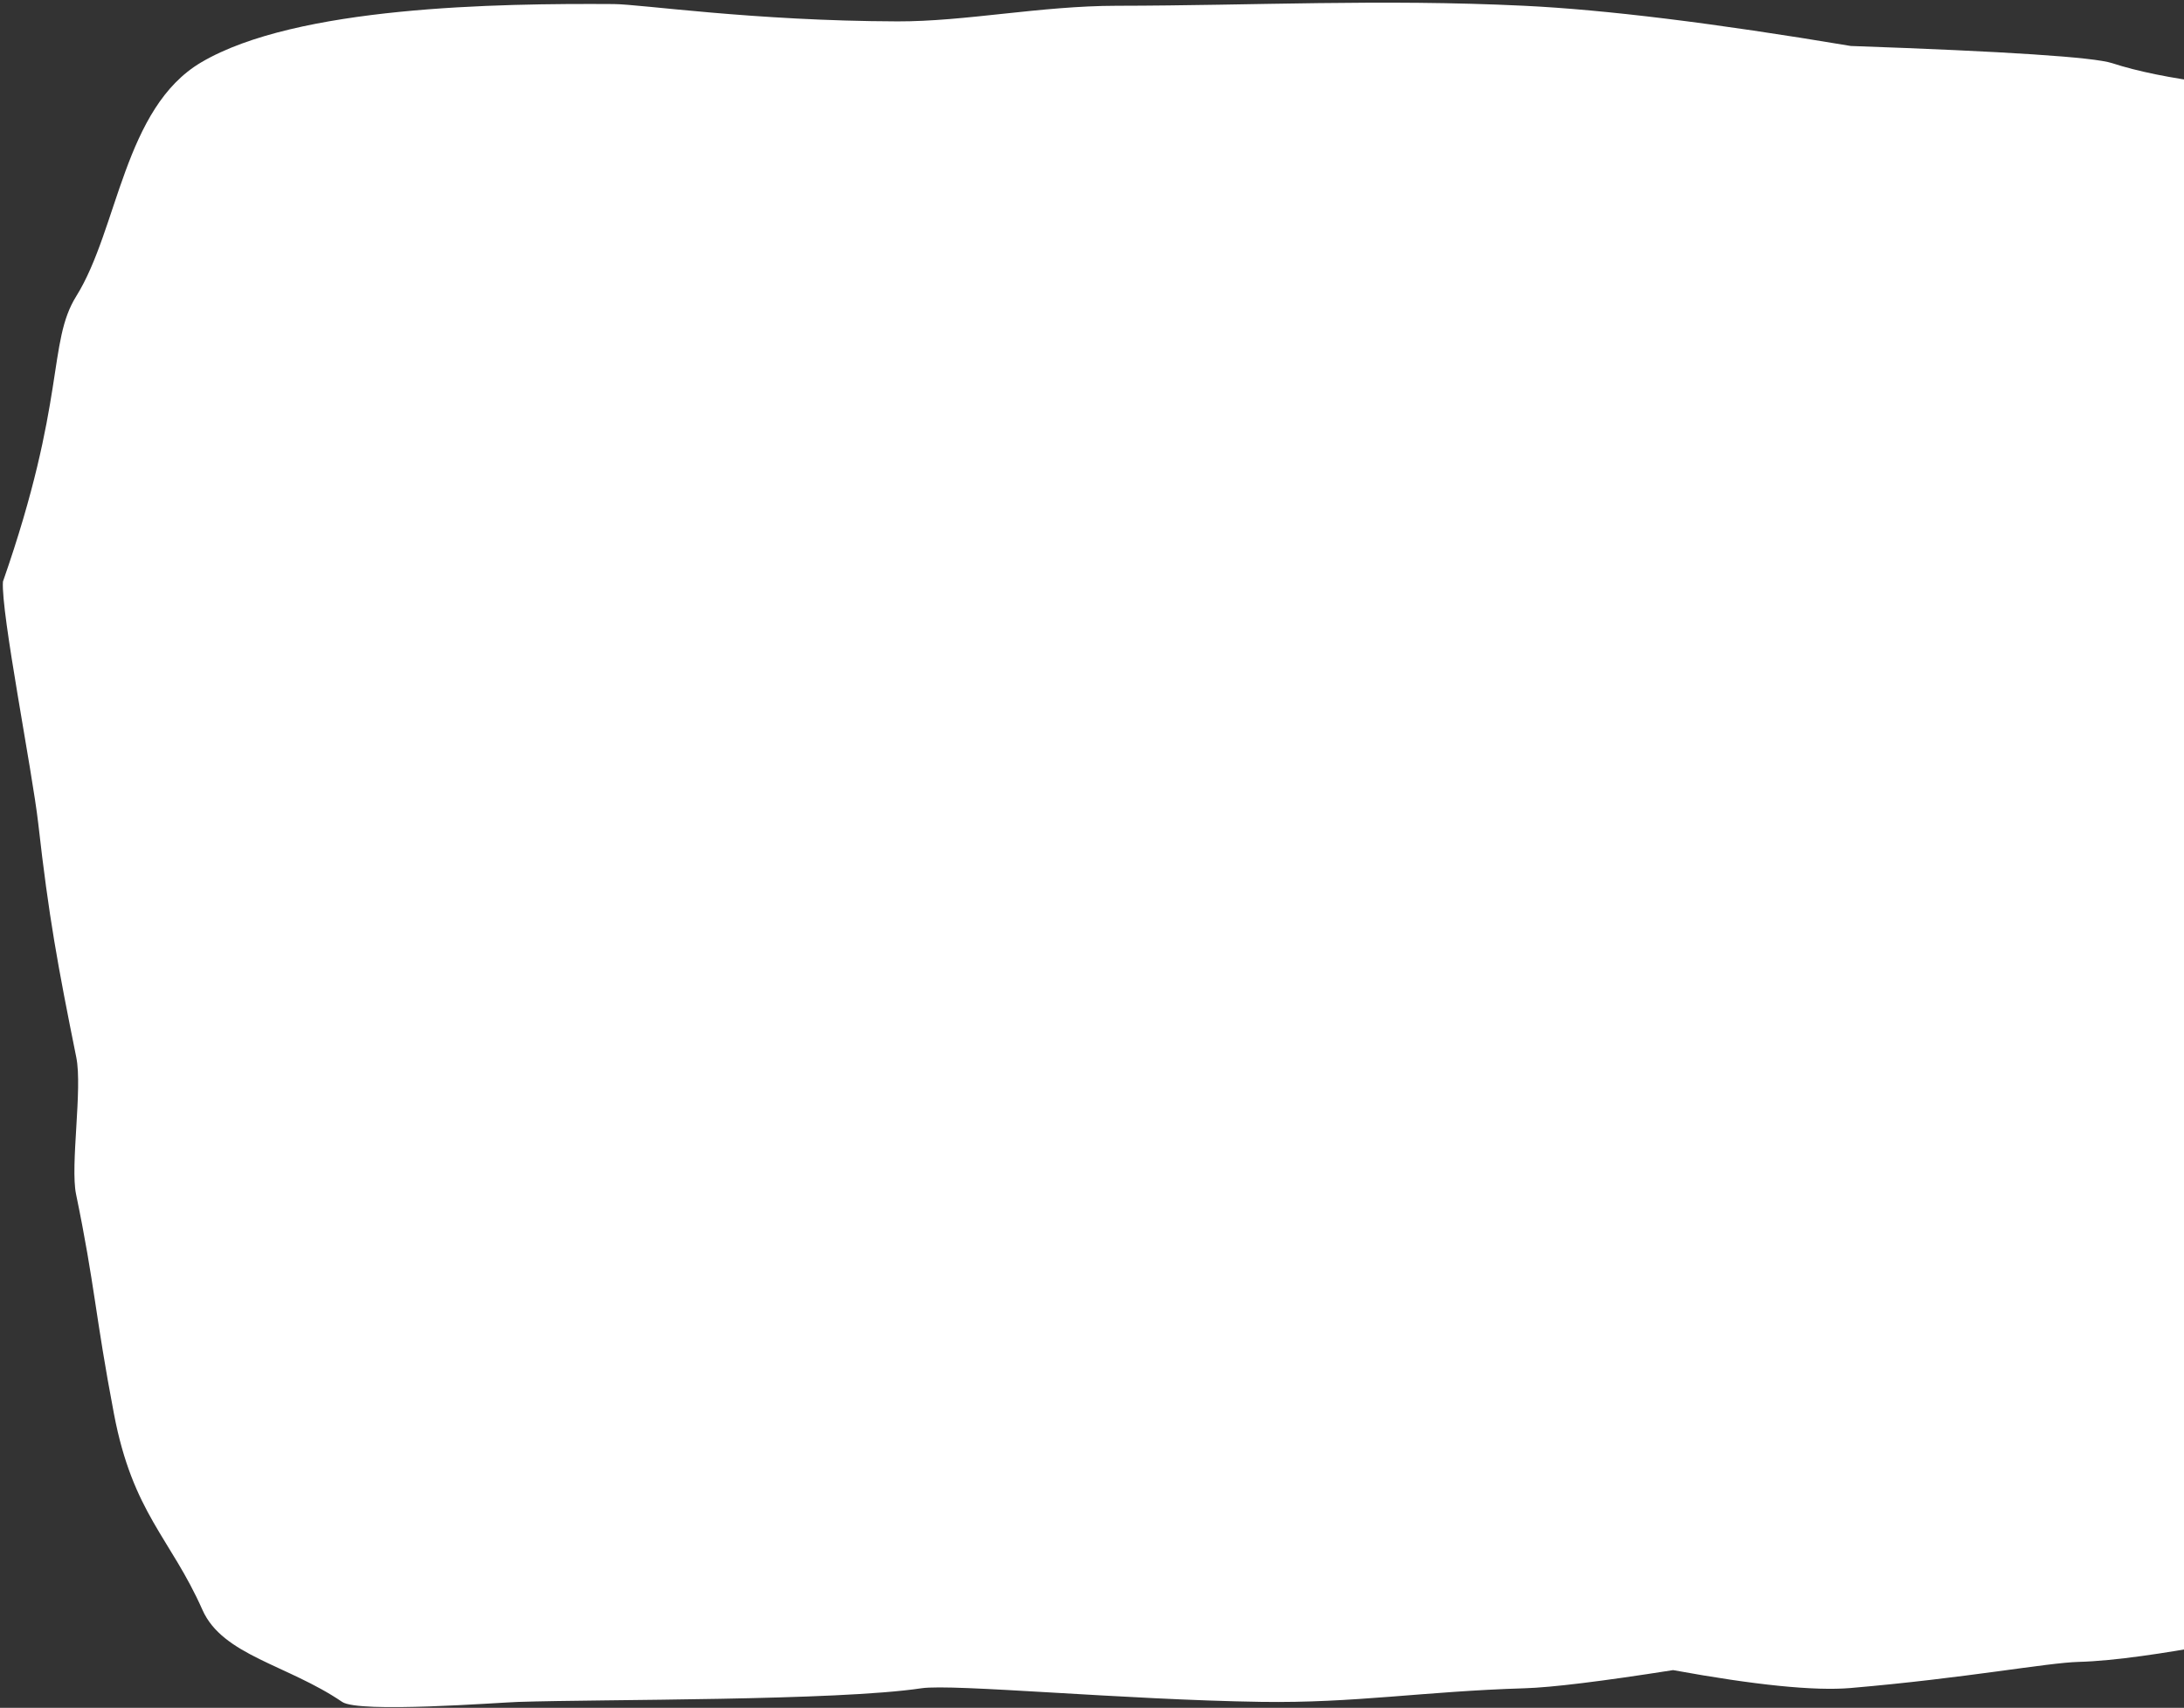 <svg xmlns="http://www.w3.org/2000/svg" xmlns:xlink="http://www.w3.org/1999/xlink" width="697" height="545" viewBox="0 0 697 545">
  <rect x="0" y="0" width="697" height="545" fill="#333333" stroke="none"/>
  <defs>
    <path id="iamge-50-mask-right-a" d="M237.343,666.297 C215.68,653.3 177.021,652.171 162.037,627.712 C143.603,597.625 141.566,533.525 141.161,496.416 C141.067,487.727 145.771,451.849 145.107,405.799 C144.795,384.162 139.363,360.348 138.904,335.928 C138.078,291.937 135.236,251.806 136.634,205.993 C137.424,180.085 141.094,145.246 147.644,101.476 C148.519,51.689 149.861,23.859 151.669,17.987 C156.62,1.91 159.54,-24.4 160.43,-60.944 C174.955,-86.664 185.966,-102.18 193.463,-107.491 C216.894,-124.09 257.332,-128.519 314.779,-120.776 C355.23,-124.257 385.012,-124.776 404.126,-122.334 C422.73,-119.957 461.193,-115.652 479.633,-112.182 C501.333,-108.1 545.114,-113.324 565.151,-113.673 C579.071,-113.916 612.206,-119.675 624.746,-108.947 C635.203,-100.002 640.411,-58.686 650.127,-46.94 C650.543,-46.438 660.971,-3.087 661.963,19.711 C662.405,29.862 667.77,55.547 671.57,92.393 C672.755,103.884 671.181,122.796 666.847,149.128 C670.846,171.985 673.053,187.736 673.467,196.381 C675.024,228.874 679.201,250.481 679.273,280.413 C679.378,324.353 675.155,378.837 676.827,388.876 C681.354,416.061 682.053,489.972 683.432,517.575 C683.732,523.598 687.956,568.216 684.411,573.625 C672.858,591.26 670.244,612.028 655.834,618.723 C633.037,629.314 625.41,641.457 593.784,648.054 C562.158,654.651 553.067,654.81 523.88,661.377 C514.756,663.43 490.215,659.867 480.26,662.056 C450.985,668.495 435.529,671.63 405.862,675.498 C389.278,677.66 338.641,688.634 328.846,688.118 C270.329,668.808 252.344,675.296 237.343,666.297 Z"/>
  </defs>
  <use fill="#FFF" fill-rule="evenodd" transform="rotate(91 411.8 275.745)" xlink:href="#iamge-50-mask-right-a"/>
</svg>
